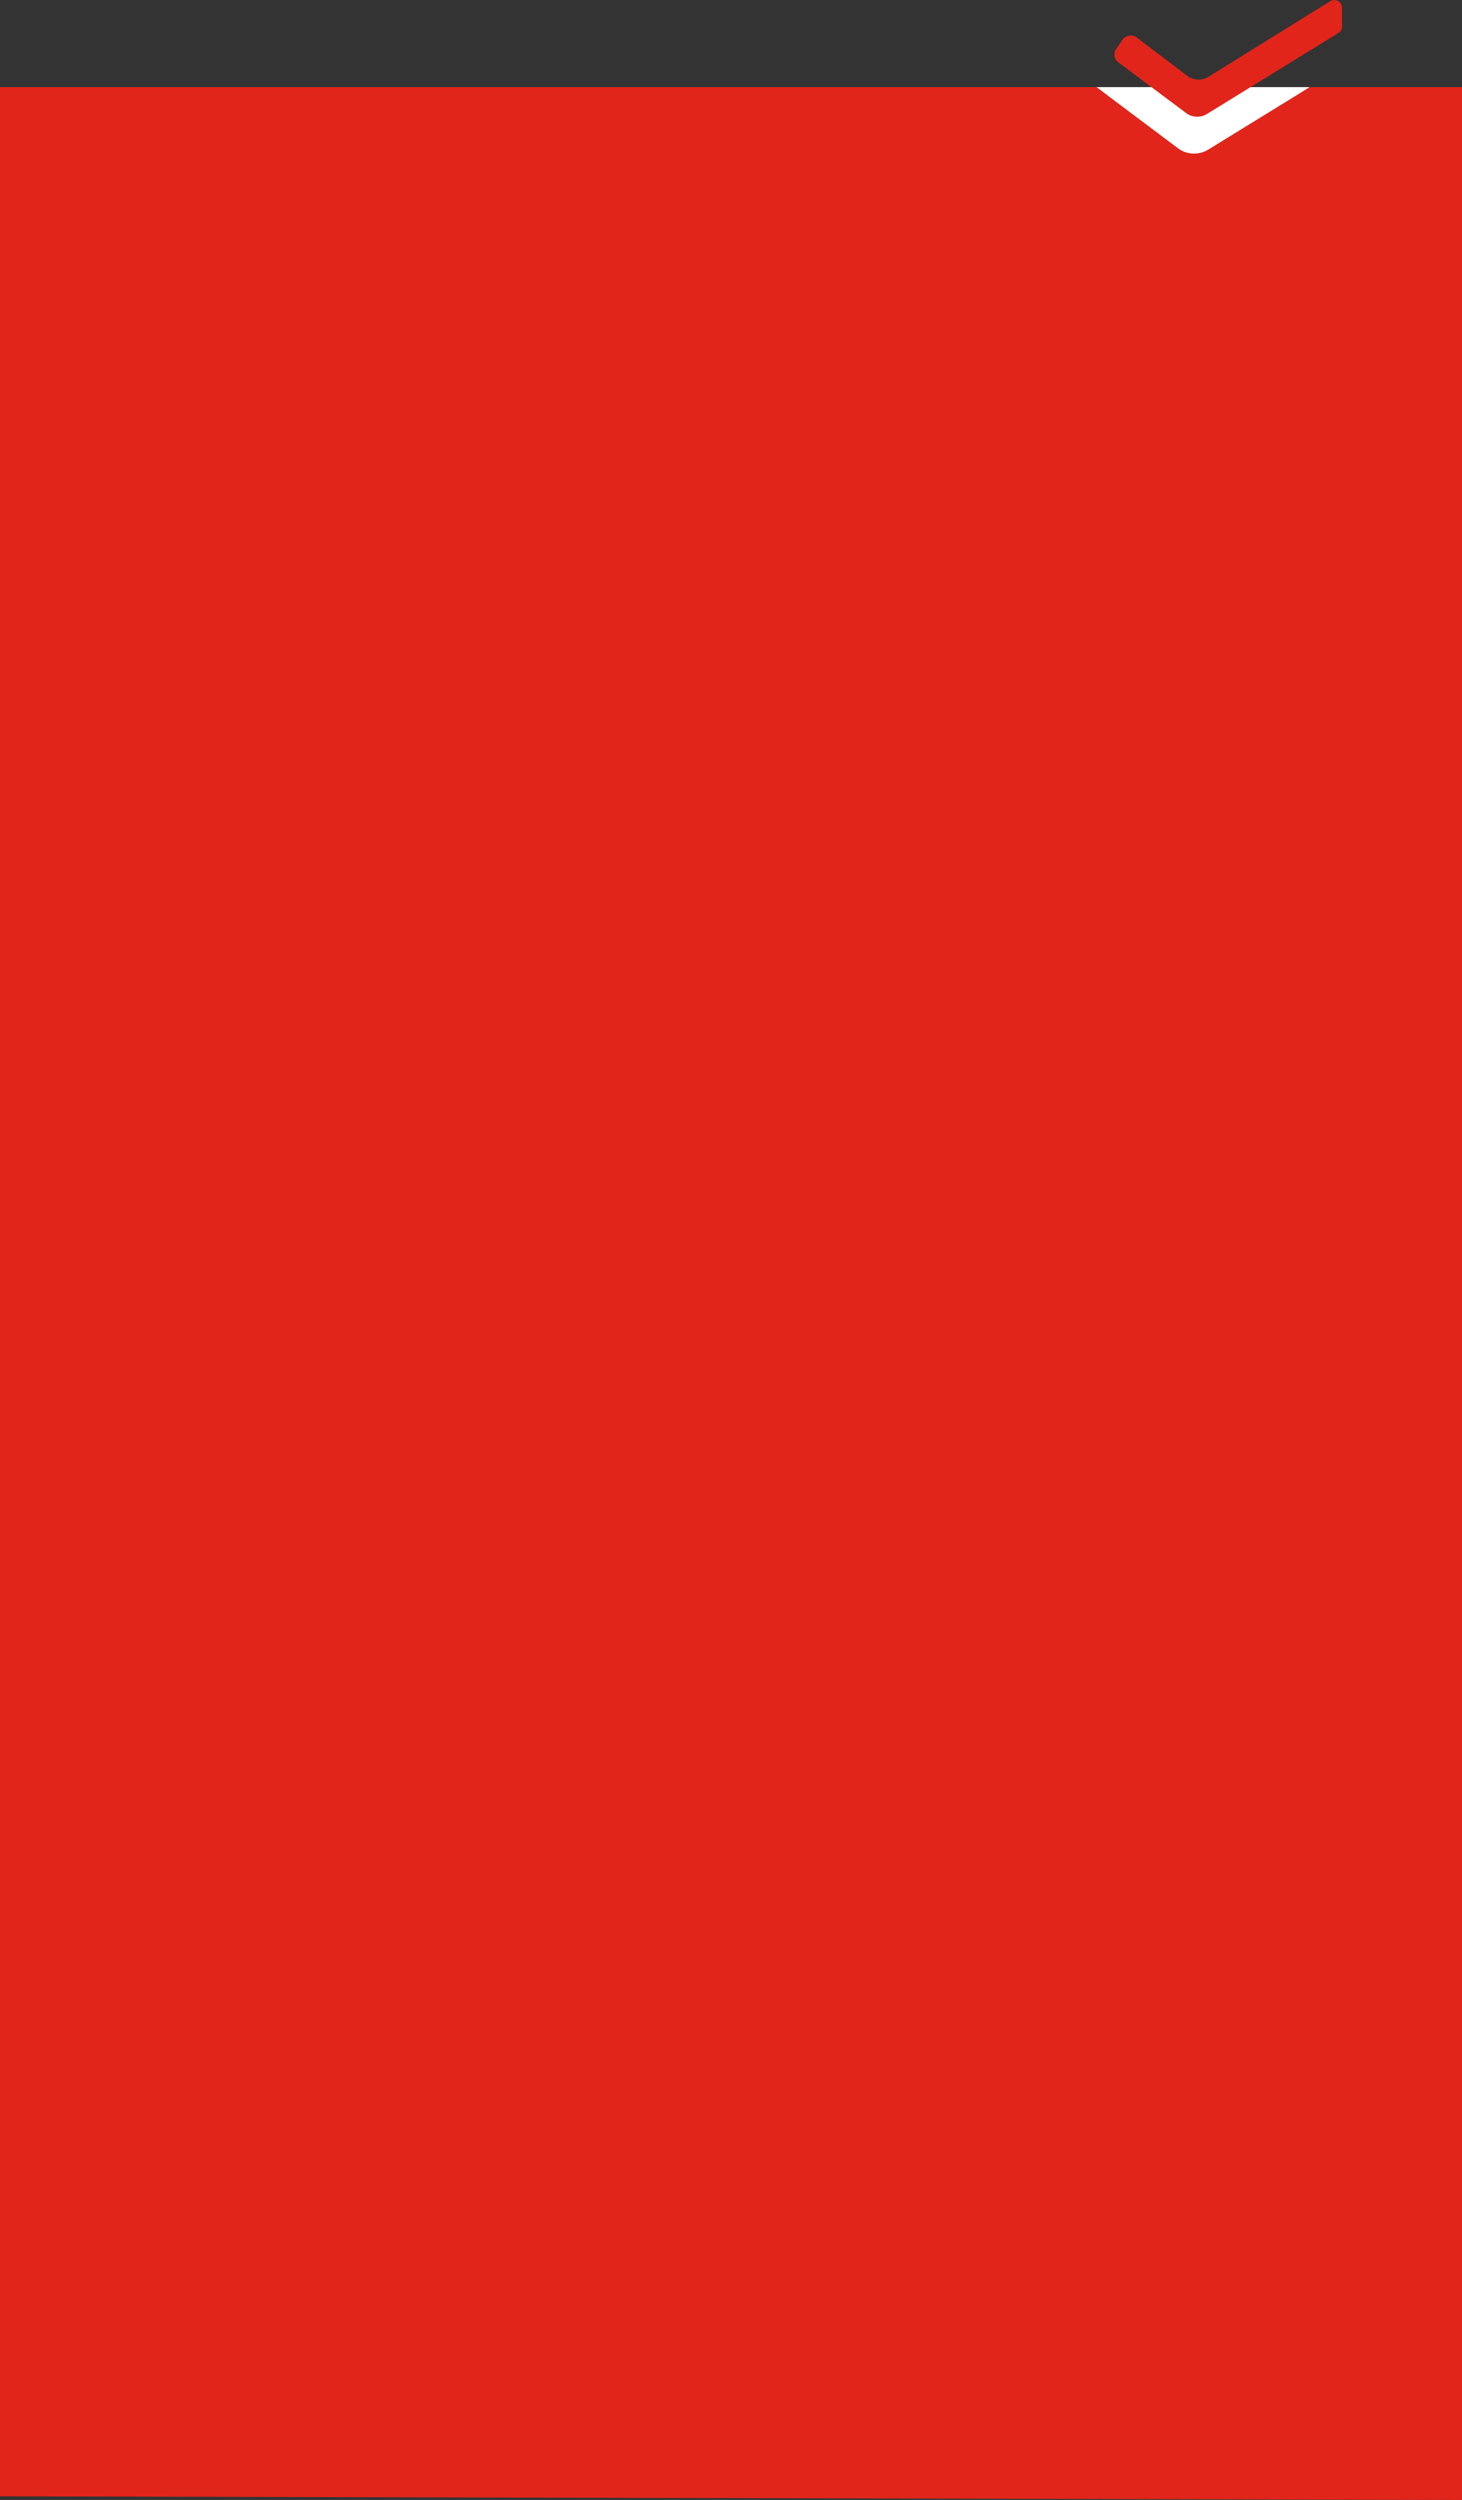 <svg xmlns="http://www.w3.org/2000/svg" viewBox="0 0 400 683.83"><rect x="0" y="0" width="400" height="683.83" fill="#333333" stroke="none"/><defs>
	<style>.cls-1{fill:#fff;}.cls-2{fill:#e1251b;}</style></defs>
	<g>
		<polygon class="cls-1" points="299.95 23.83 358.35 23.83 326.61 44.38 299.95 23.83"/>
		<path class="cls-2" d="M305.47,13.27l1.76-2.56a2.72,2.72,0,0,1,3.81-.42l14,10.6a5.12,5.12,0,0,0,5.48.19L364,.29a2.12,2.12,0,0,1,3.18,1.82V7.24a2.1,2.1,0,0,1-1.05,1.82l-36,22.17a5.11,5.11,0,0,1-5.45-.19L306,17.07a2.71,2.71,0,0,1-.55-3.8"/>
		<path class="cls-2" d="M370.94,23.83H358.35L330.45,41a7.43,7.43,0,0,1-7.93-.27L300,23.83H0v659l400,1v-660Z"/>
	</g>
</svg>